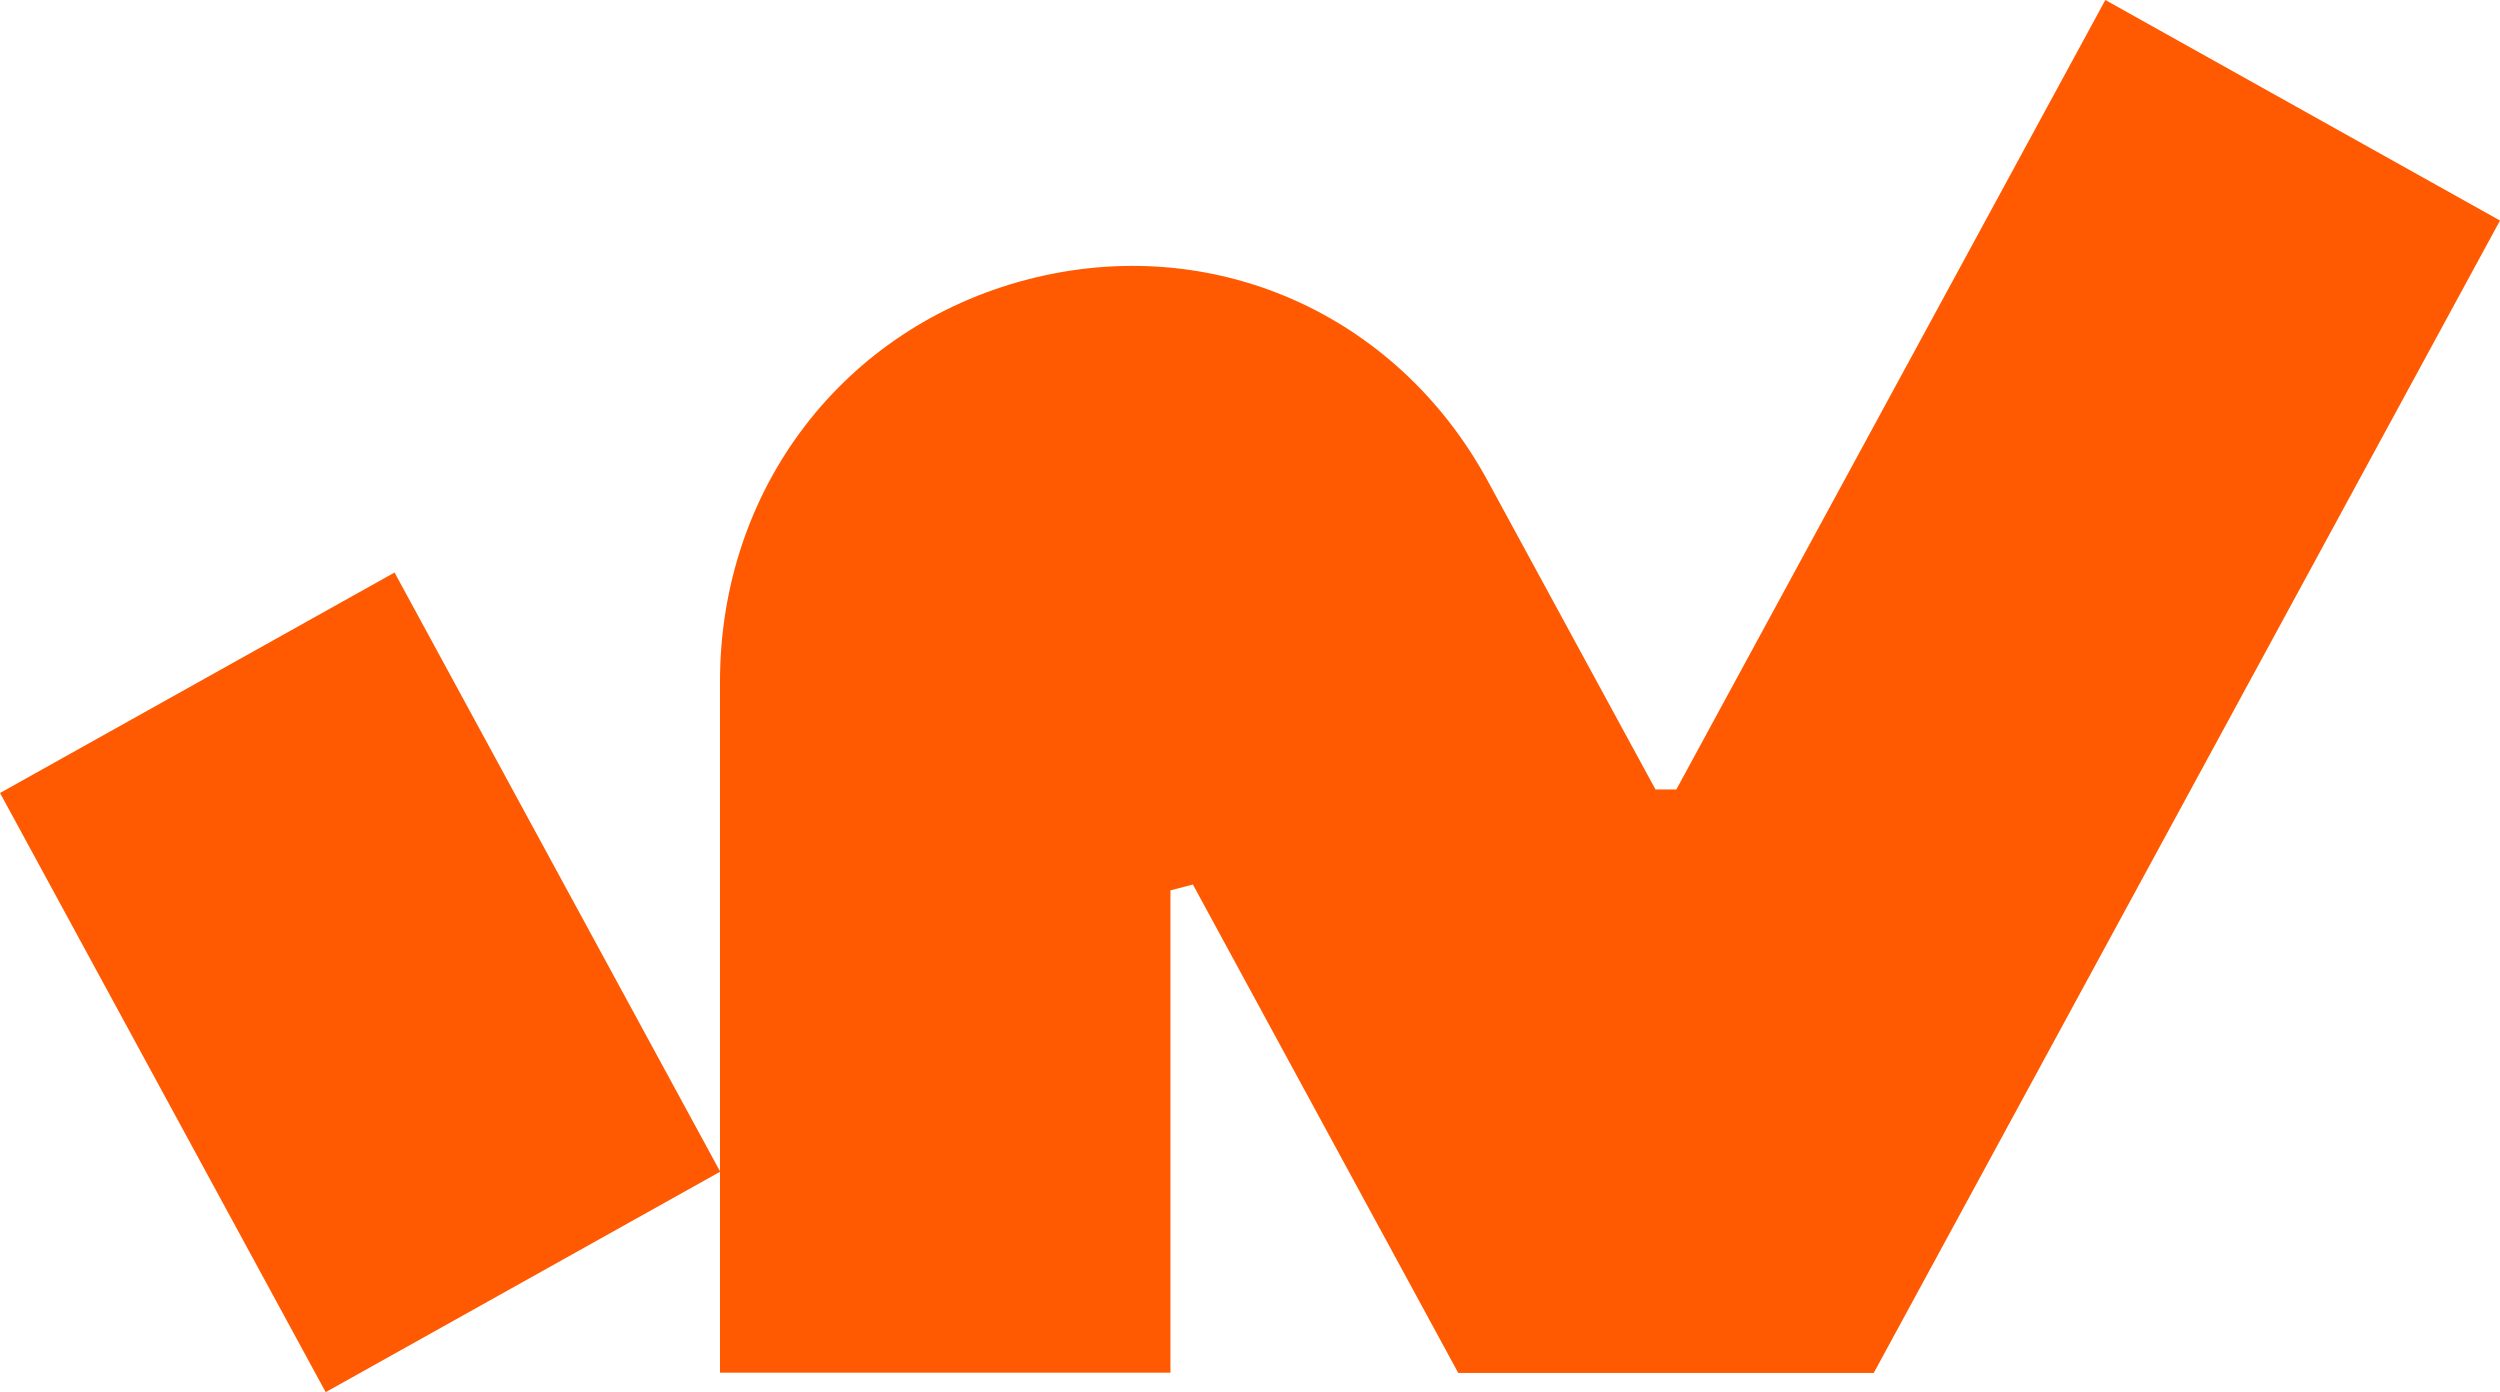 <svg viewBox="0 0 88 49" fill="none" xmlns="http://www.w3.org/2000/svg">
	<path d="M13.888 20.153L0.001 27.913L11.464 49.004L25.351 41.243L13.888 20.153Z" fill="#FF5A01" />
	<path d="M41.2 31.341C41.62 31.235 41.571 31.242 41.99 31.135L51.33 48.327H65.956L88 7.763L74.108 0L59.007 27.789H58.273L52.372 16.936C49.149 11.002 42.633 8.152 36.159 9.84C29.685 11.527 25.344 17.212 25.344 23.99V48.319H41.2V31.334V31.341Z" fill="#FF5A01" />
</svg>